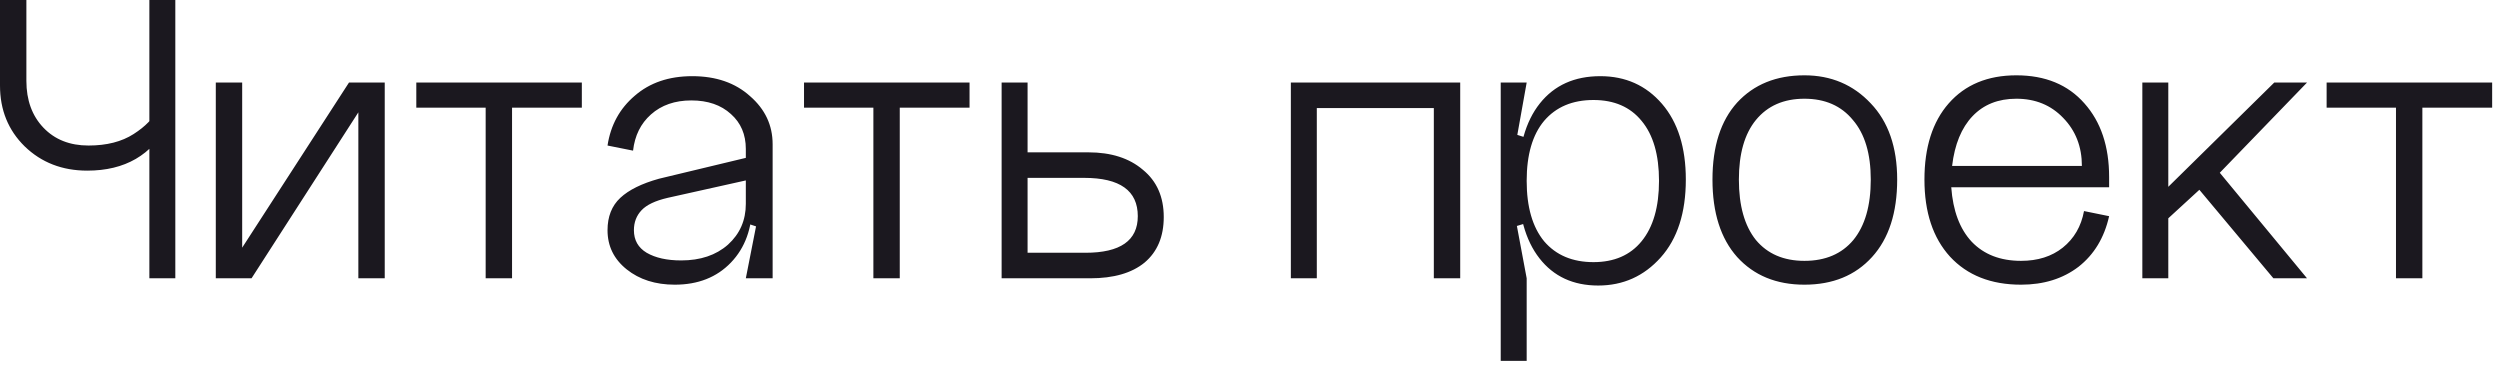 <?xml version="1.0" encoding="UTF-8"?> <svg xmlns="http://www.w3.org/2000/svg" width="94" height="14" viewBox="0 0 94 14" fill="none"><path d="M0.992 3.04C0.992 3.765 1.205 4.352 1.632 4.8C2.059 5.248 2.624 5.472 3.328 5.472C4.011 5.472 4.576 5.328 5.024 5.04C5.472 4.752 5.765 4.448 5.904 4.128L6.32 4.656C5.712 5.829 4.699 6.416 3.28 6.416C2.341 6.416 1.557 6.112 0.928 5.504C0.309 4.896 2.44379e-06 4.133 2.44379e-06 3.216V-1.14441e-05H0.992V3.04ZM5.616 -1.14441e-05H6.592V10.464H5.616V-1.14441e-05ZM9.106 3.104V9.312L13.122 3.104H14.466V10.464H13.474V4.224L9.458 10.464H8.114V3.104H9.106ZM15.653 3.104H21.877V4.048H19.253V10.464H18.261V4.048H15.653V3.104ZM23.835 8.656C23.835 9.029 23.995 9.312 24.315 9.504C24.646 9.696 25.078 9.792 25.611 9.792C26.336 9.792 26.923 9.595 27.371 9.2C27.819 8.795 28.043 8.283 28.043 7.664H28.283C28.283 8.581 28.016 9.317 27.483 9.872C26.95 10.427 26.246 10.704 25.371 10.704C24.646 10.704 24.043 10.512 23.563 10.128C23.083 9.744 22.843 9.253 22.843 8.656C22.843 8.144 23.003 7.739 23.323 7.44C23.643 7.141 24.128 6.901 24.779 6.72L28.043 5.936V6.784L25.099 7.44C24.64 7.547 24.315 7.701 24.123 7.904C23.931 8.107 23.835 8.357 23.835 8.656ZM29.051 10.464H28.043L28.427 8.512L28.043 8.384V5.6C28.043 5.056 27.856 4.619 27.483 4.288C27.11 3.947 26.614 3.776 25.995 3.776C25.376 3.776 24.87 3.952 24.475 4.304C24.091 4.645 23.867 5.099 23.803 5.664L22.843 5.472C22.96 4.704 23.302 4.08 23.867 3.6C24.432 3.109 25.152 2.864 26.027 2.864C26.923 2.864 27.648 3.115 28.203 3.616C28.768 4.107 29.051 4.709 29.051 5.424V10.464ZM30.231 3.104H36.455V4.048H33.831V10.464H32.839V4.048H30.231V3.104ZM38.637 9.504H40.813C42.125 9.504 42.781 9.045 42.781 8.128C42.781 7.168 42.109 6.688 40.765 6.688H38.637V9.504ZM38.637 3.104V5.728H40.925C41.779 5.728 42.461 5.947 42.973 6.384C43.496 6.811 43.757 7.403 43.757 8.16C43.757 8.896 43.517 9.467 43.037 9.872C42.557 10.267 41.874 10.464 40.989 10.464H37.661V3.104H38.637ZM48.536 3.104H54.904V10.464H53.912V4.064H49.512V10.464H48.536V3.104ZM57.403 6.8C57.403 7.781 57.621 8.539 58.059 9.072C58.507 9.595 59.125 9.856 59.915 9.856C60.693 9.856 61.296 9.595 61.723 9.072C62.16 8.539 62.379 7.781 62.379 6.8C62.379 5.819 62.16 5.067 61.723 4.544C61.296 4.021 60.693 3.76 59.915 3.76C59.125 3.76 58.507 4.021 58.059 4.544C57.621 5.067 57.403 5.819 57.403 6.8ZM57.083 6.8C57.083 5.541 57.355 4.571 57.899 3.888C58.443 3.205 59.2 2.864 60.171 2.864C61.12 2.864 61.893 3.211 62.491 3.904C63.088 4.597 63.387 5.547 63.387 6.752C63.387 8 63.072 8.976 62.443 9.68C61.813 10.384 61.029 10.736 60.091 10.736C59.152 10.736 58.416 10.395 57.883 9.712C57.349 9.029 57.083 8.059 57.083 6.8ZM56.427 13.568V3.104H57.403L57.051 5.072L57.403 5.184V8.384L57.035 8.496L57.403 10.464V13.568H56.427ZM65.382 6.752C65.382 7.733 65.595 8.491 66.022 9.024C66.459 9.547 67.067 9.808 67.846 9.808C68.635 9.808 69.248 9.547 69.686 9.024C70.123 8.491 70.341 7.733 70.341 6.752C70.341 5.781 70.118 5.035 69.669 4.512C69.232 3.979 68.624 3.712 67.846 3.712C67.067 3.712 66.459 3.979 66.022 4.512C65.595 5.035 65.382 5.781 65.382 6.752ZM64.389 6.752C64.389 5.504 64.699 4.539 65.317 3.856C65.947 3.173 66.79 2.832 67.846 2.832C68.848 2.832 69.68 3.184 70.341 3.888C71.003 4.581 71.334 5.536 71.334 6.752C71.334 8 71.019 8.971 70.389 9.664C69.76 10.357 68.912 10.704 67.846 10.704C66.79 10.704 65.947 10.357 65.317 9.664C64.699 8.971 64.389 8 64.389 6.752ZM73.367 7.04C73.431 7.925 73.687 8.608 74.135 9.088C74.593 9.568 75.212 9.808 75.991 9.808C76.62 9.808 77.143 9.643 77.559 9.312C77.985 8.971 78.252 8.512 78.359 7.936L79.303 8.128C79.121 8.939 78.737 9.573 78.151 10.032C77.564 10.48 76.844 10.704 75.991 10.704C74.86 10.704 73.969 10.352 73.319 9.648C72.679 8.944 72.359 7.979 72.359 6.752C72.359 5.536 72.663 4.581 73.271 3.888C73.889 3.184 74.737 2.832 75.815 2.832C76.903 2.832 77.756 3.184 78.375 3.888C78.993 4.581 79.303 5.504 79.303 6.656V7.04H73.367ZM73.399 6.24H78.279C78.279 5.515 78.044 4.912 77.575 4.432C77.116 3.952 76.529 3.712 75.815 3.712C75.132 3.712 74.583 3.931 74.167 4.368C73.751 4.805 73.495 5.429 73.399 6.24ZM80.552 3.104H81.528V7.024L85.512 3.104H86.744L83.464 6.496L86.744 10.464H85.48L82.696 7.136L81.528 8.208V10.464H80.552V3.104ZM87.481 3.104H93.705V4.048H91.081V10.464H90.089V4.048H87.481V3.104Z" fill="#1B181F"></path></svg> 